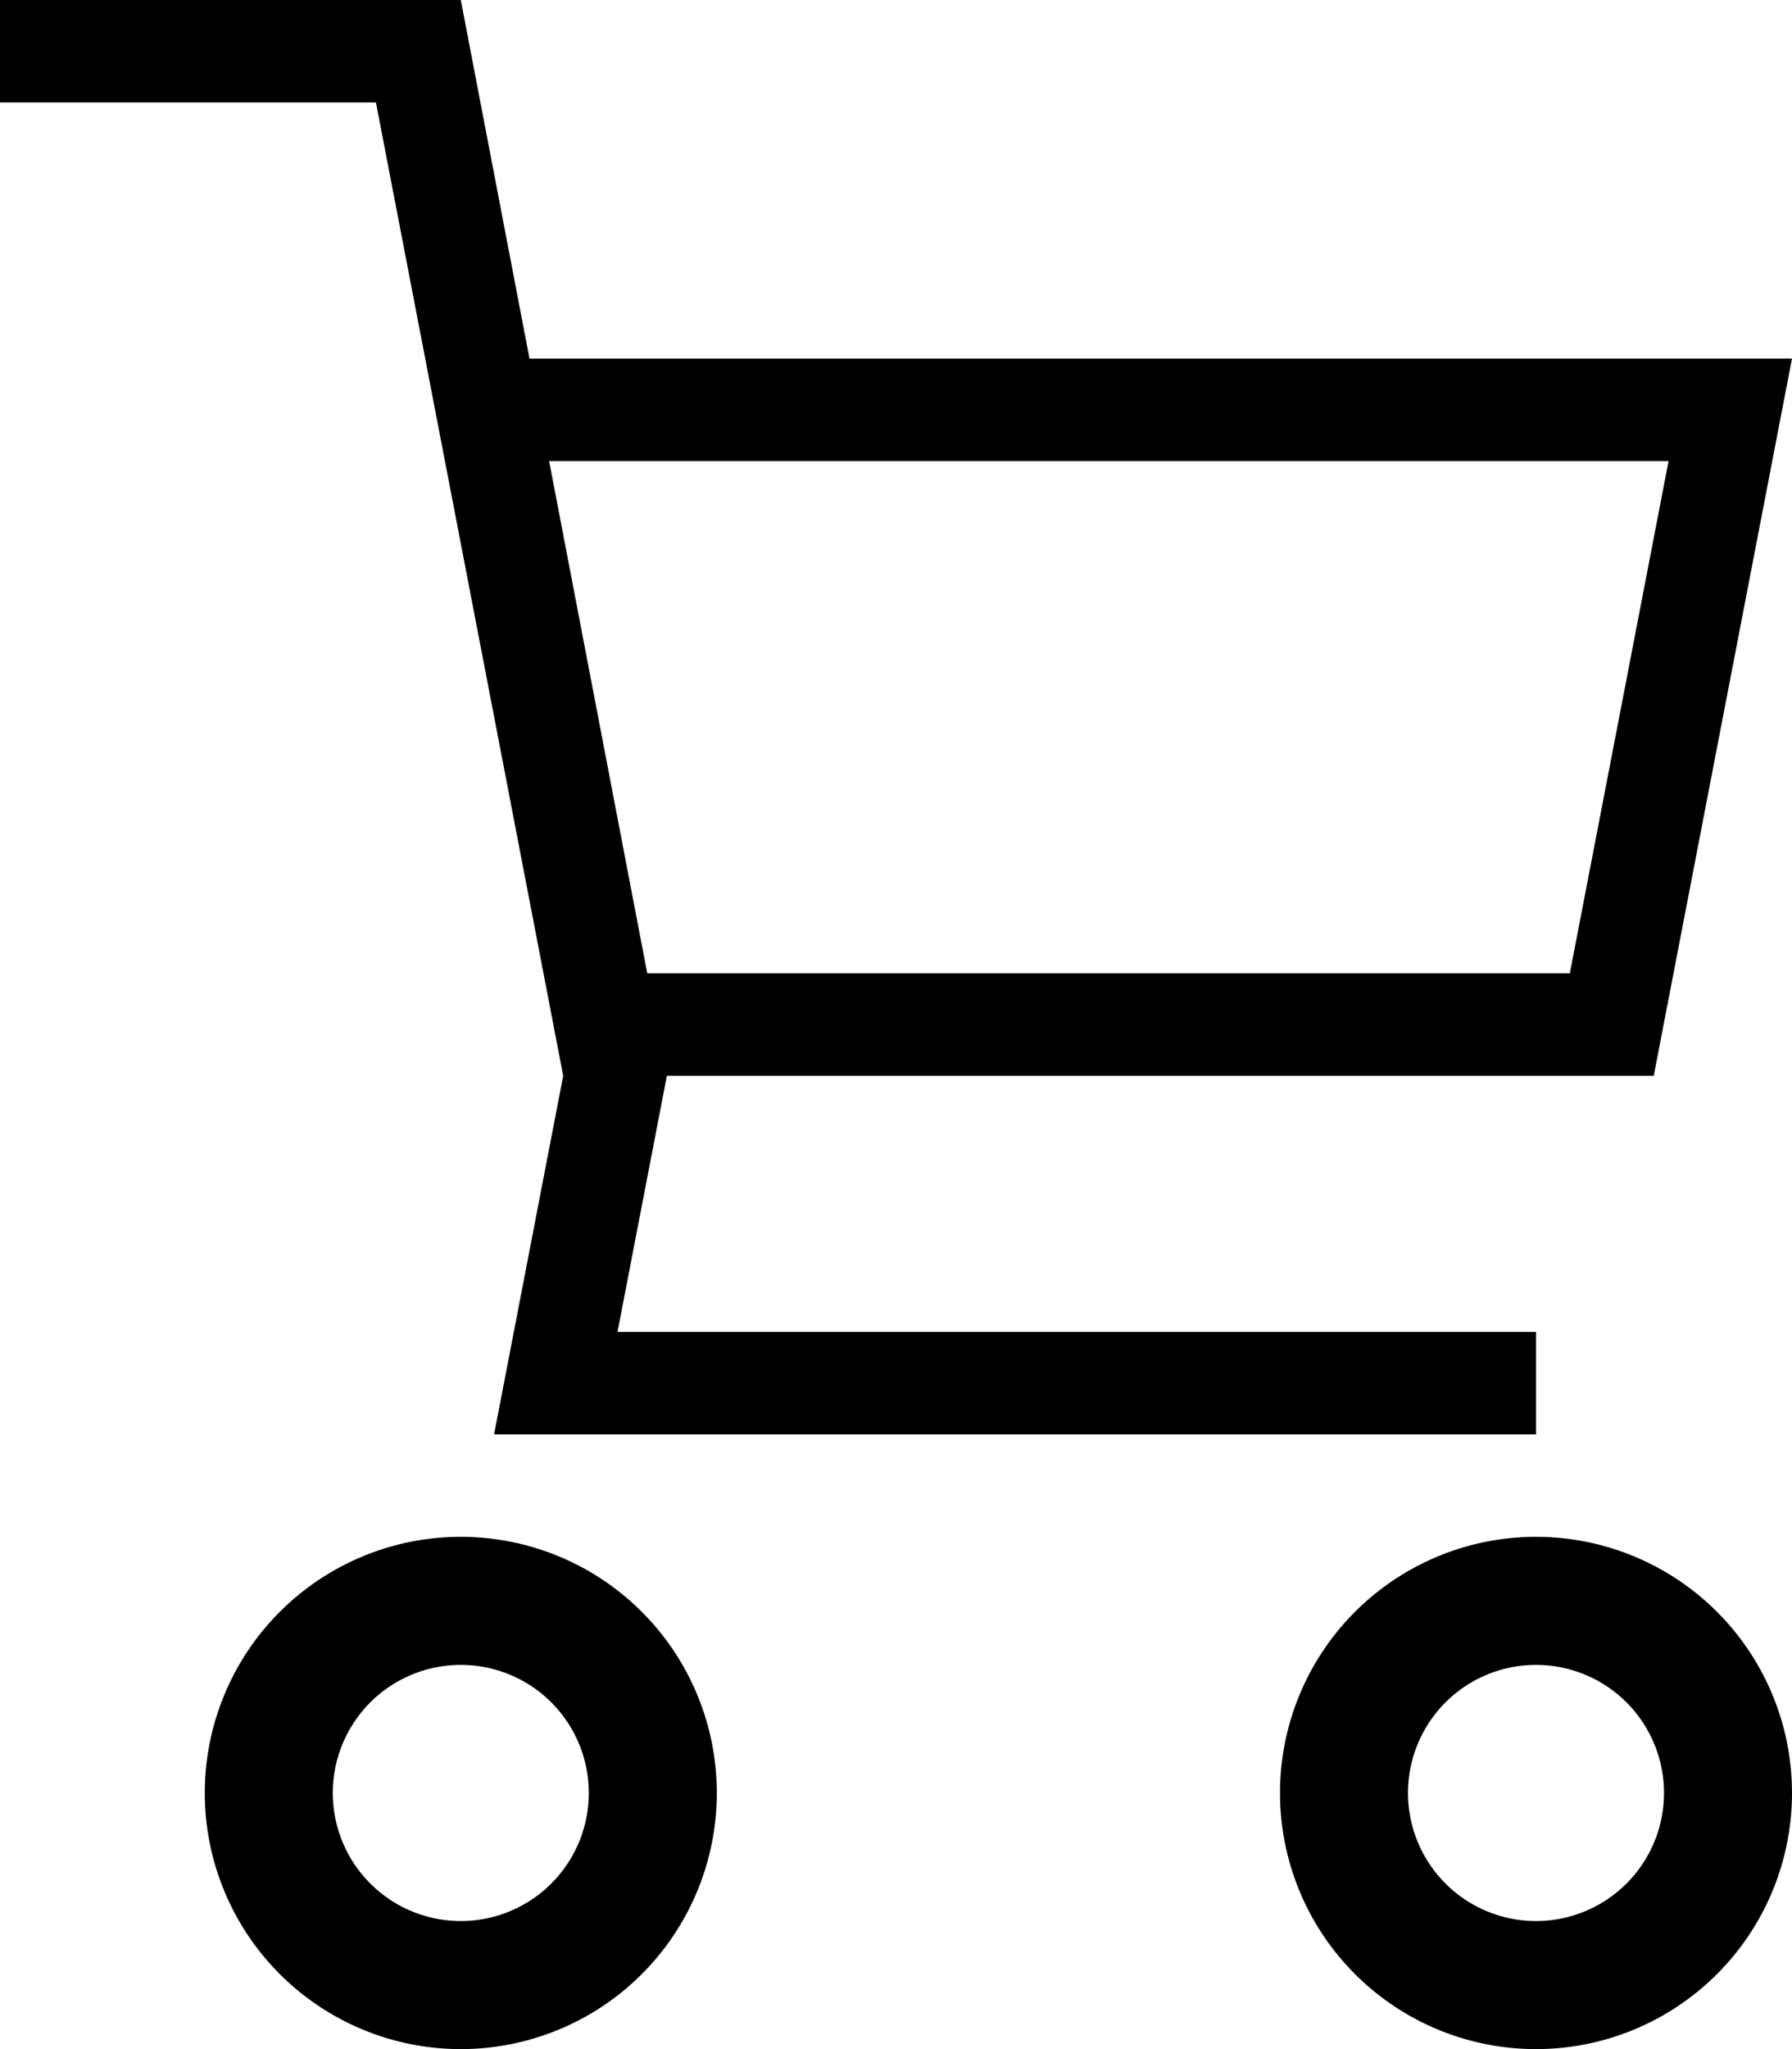 <svg xmlns="http://www.w3.org/2000/svg" viewBox="0 0 14 16"><title>carticon</title><g data-name="Layer 2"><g><polygon points="13.19 2.8 12.11 8.4 12.92 8.4 14 2.8 13.19 2.8"/><rect width="3.6" height="0.8"/><rect x="4.8" y="7.6" width="7.72" height="0.8"/><rect x="3.86" y="2.8" width="9.79" height="0.8"/><polygon points="5.21 8.4 3.6 0 2.81 0.14 4.4 8.4 5.21 8.4"/><path d="M3.6,13a1,1,0,1,1-1,1,1,1,0,0,1,1-1m0-1a2,2,0,1,0,2,2,2,2,0,0,0-2-2Z"/><path d="M12,13a1,1,0,1,1-1,1,1,1,0,0,1,1-1m0-1a2,2,0,1,0,2,2,2,2,0,0,0-2-2Z"/><polygon points="4.67 11.2 5.21 8.4 4.4 8.4 3.86 11.2 4.67 11.2"/><rect x="4.4" y="10.4" width="7.6" height="0.8"/></g></g></svg>